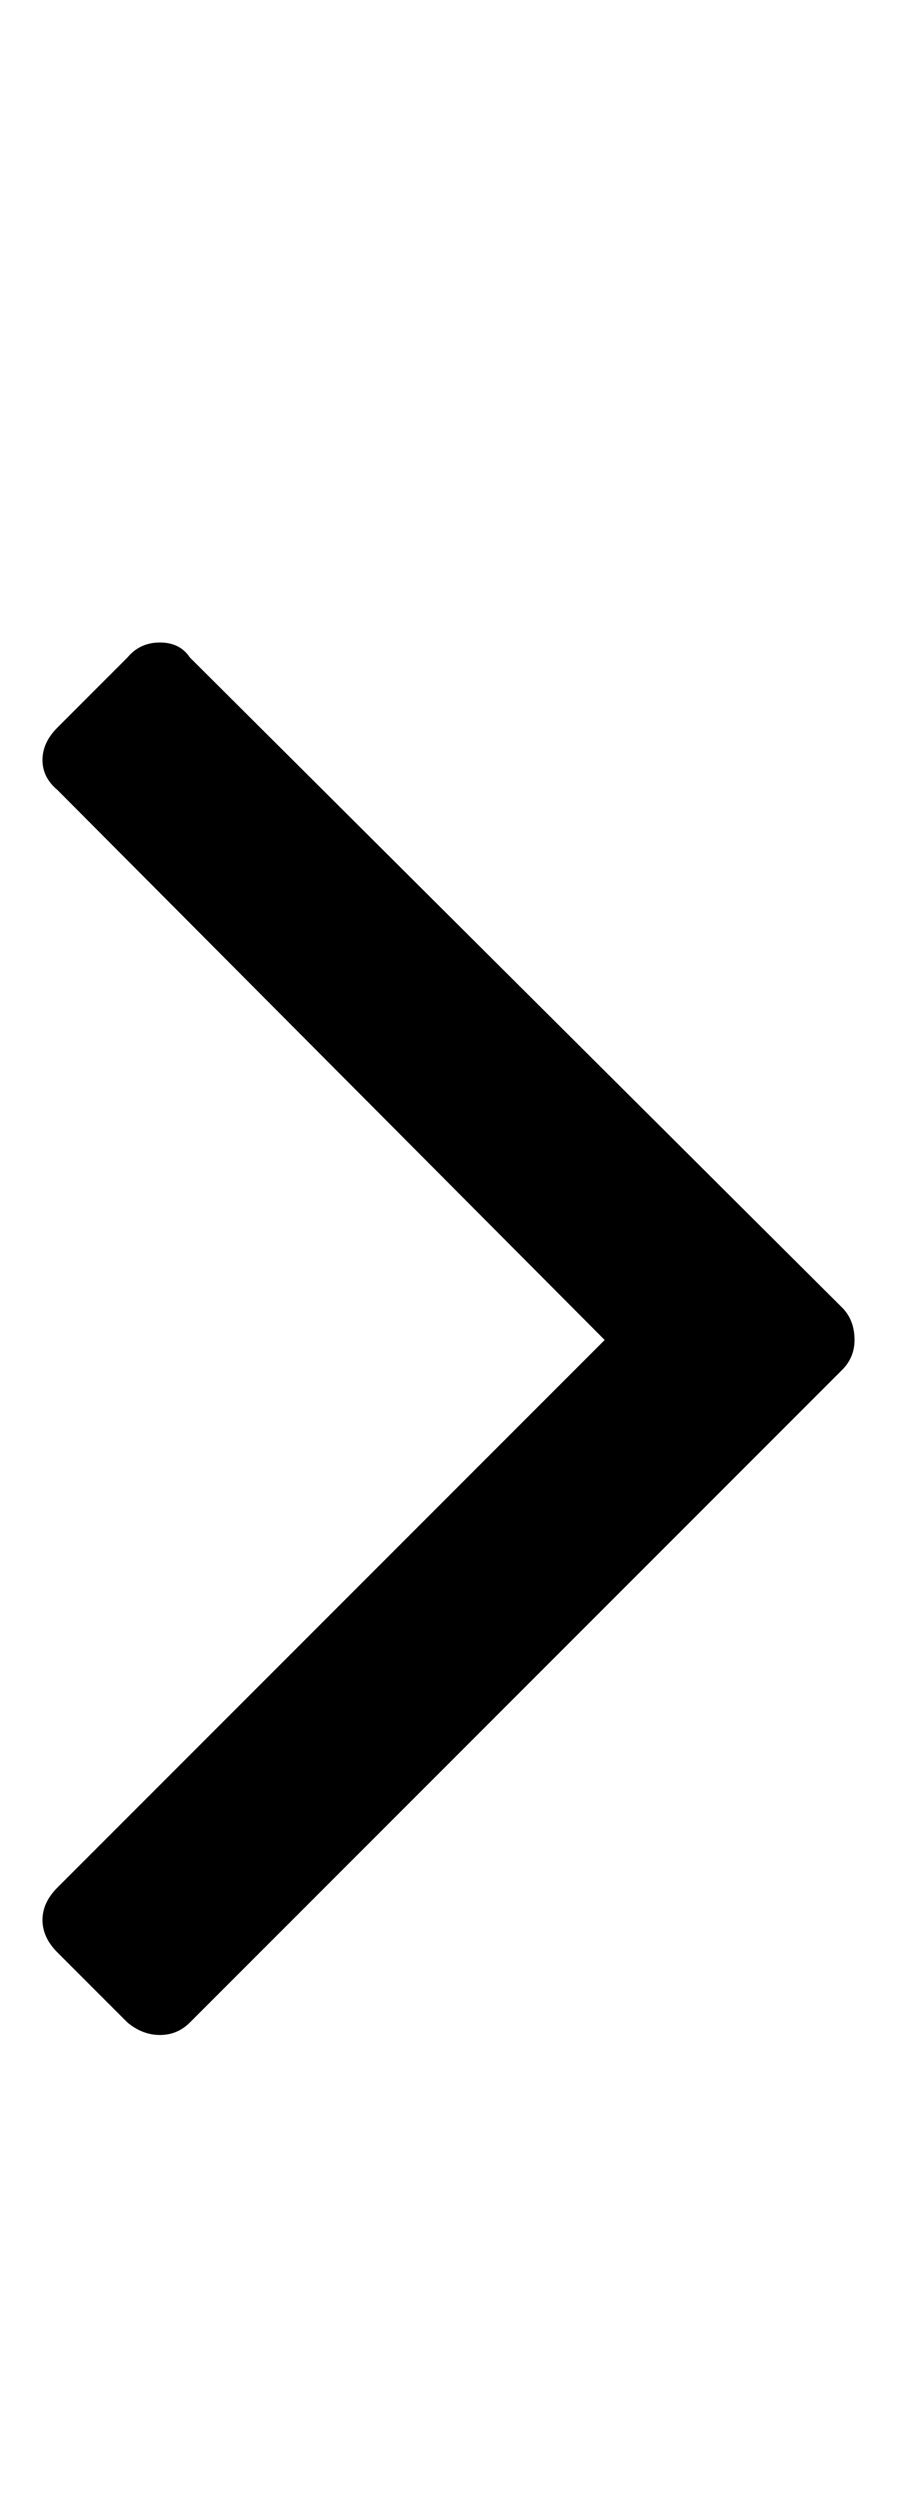<?xml version="1.0" standalone="no"?>
<!DOCTYPE svg PUBLIC "-//W3C//DTD SVG 1.1//EN" "http://www.w3.org/Graphics/SVG/1.1/DTD/svg11.dtd" >
<svg xmlns="http://www.w3.org/2000/svg" xmlns:xlink="http://www.w3.org/1999/xlink" version="1.1" viewBox="-10 0 367 1000">
   <path fill="currentColor"
d="M332 536q0 7 -5 12l-261 261q-5 5 -12 5t-13 -5l-28 -28q-6 -6 -6 -13t6 -13l219 -219l-219 -220q-6 -5 -6 -12t6 -13l28 -28q5 -6 13 -6t12 6l261 260q5 5 5 13z" />
</svg>
